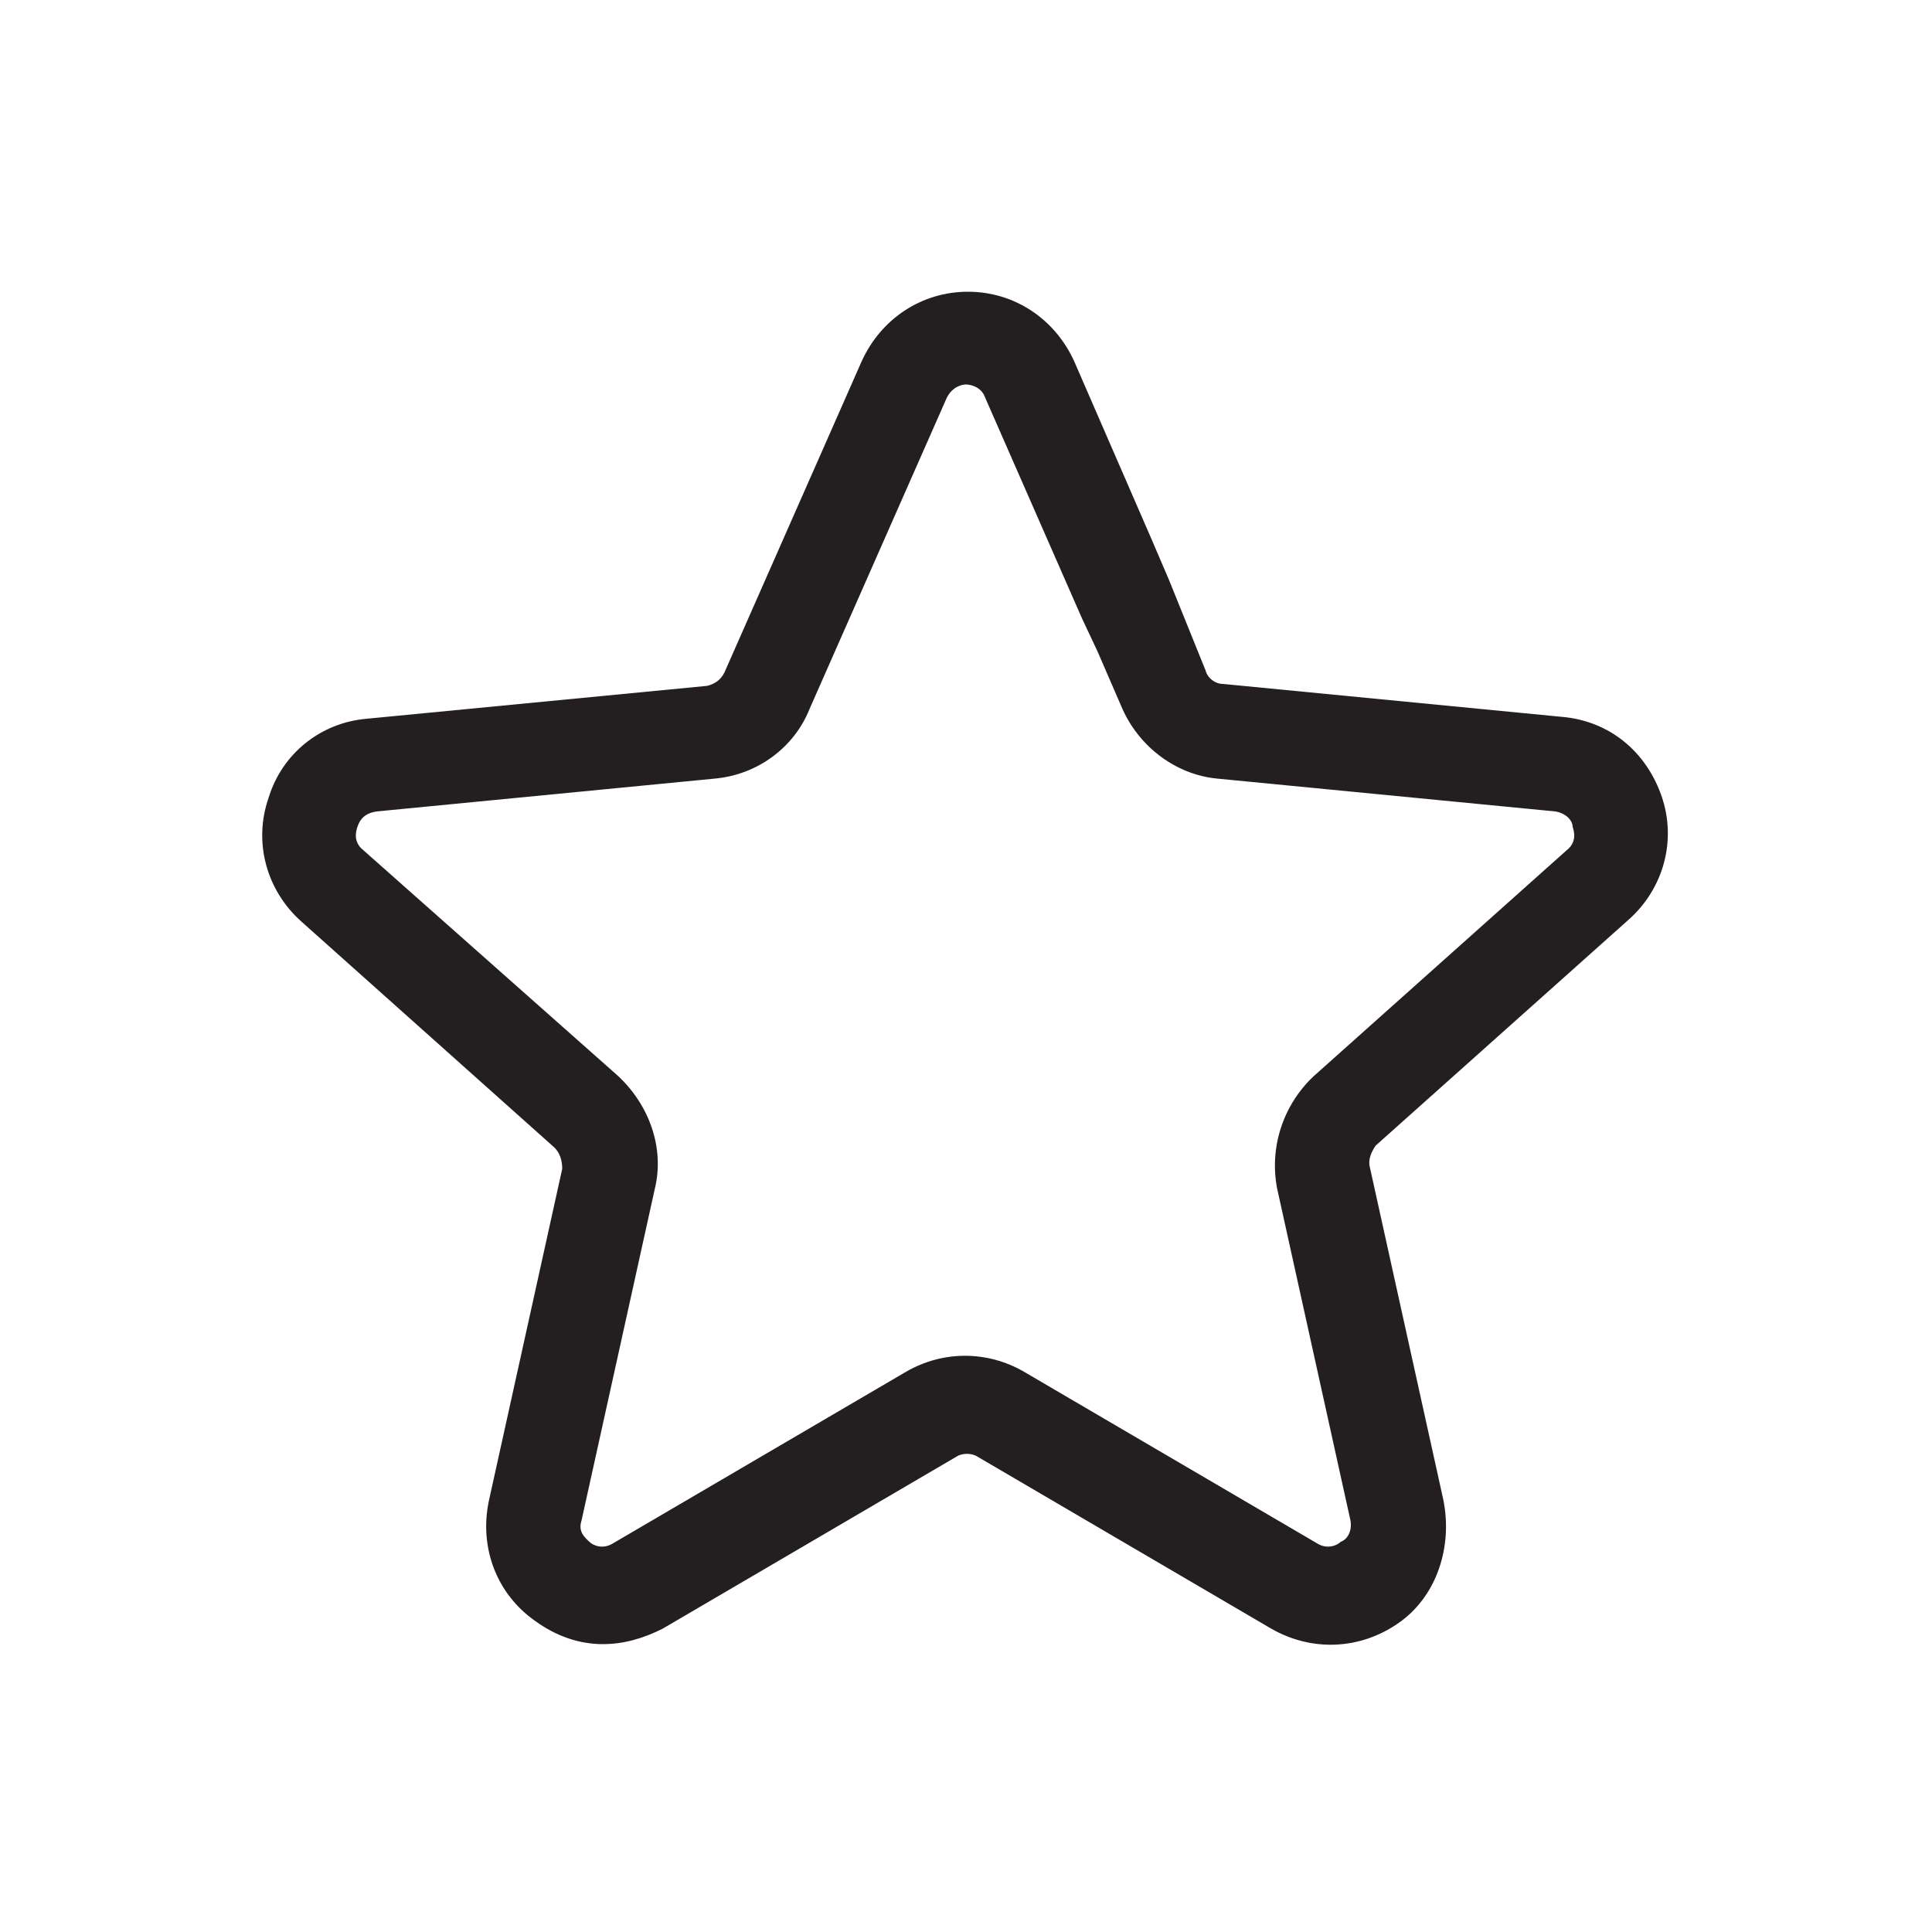<?xml version="1.0" encoding="utf-8"?>
<!-- Generator: Adobe Illustrator 24.2.3, SVG Export Plug-In . SVG Version: 6.00 Build 0)  -->
<svg version="1.1" id="Layer_9_copy" xmlns="http://www.w3.org/2000/svg" xmlns:xlink="http://www.w3.org/1999/xlink" x="0px"
	 y="0px" viewBox="0 0 100 100" style="enable-background:new 0 0 100 100;" xml:space="preserve">
<style type="text/css">
	.st0{fill:#231F20;}
</style>
<path class="st0" d="M74.7,77.6l-3.8-17.2c-0.1-0.4,0.1-0.8,0.3-1.1l13.1-11.7c1.8-1.6,2.5-4.1,1.7-6.4s-2.7-3.9-5.2-4.1l-17.5-1.7
	c-0.4,0-0.8-0.3-0.9-0.7L60.5,30l-0.9-2.1l0,0l-4-9.2c-1-2.2-3.1-3.6-5.5-3.6s-4.5,1.4-5.5,3.6l-7.1,16.1c-0.2,0.4-0.5,0.6-0.9,0.7
	L19,37.2c-2.4,0.2-4.4,1.8-5.1,4.1c-0.8,2.3-0.1,4.8,1.7,6.4l13.1,11.7c0.3,0.3,0.4,0.7,0.4,1.1l-3.8,17.2c-0.5,2.4,0.4,4.8,2.4,6.2
	c1.1,0.8,2.3,1.2,3.5,1.2c1.1,0,2.1-0.3,3.1-0.8l15.2-8.9c0.3-0.2,0.8-0.2,1.1,0l15.2,8.9c2.1,1.2,4.6,1.1,6.6-0.3
	S75.2,80,74.7,77.6L74.7,77.6z M69.4,79.8c-0.2,0.2-0.7,0.4-1.2,0.1L53,71c-1.9-1.1-4.2-1.1-6.1,0l-15.2,8.9c-0.5,0.3-1,0.1-1.2-0.1
	c-0.2-0.2-0.6-0.5-0.4-1.1l3.8-17.2c0.5-2.1-0.3-4.3-1.9-5.8L18.8,44c-0.5-0.4-0.4-0.9-0.3-1.2s0.3-0.7,1-0.8L37,40.3
	c2.2-0.2,4.1-1.6,4.9-3.6L49,20.6c0.3-0.6,0.8-0.7,1-0.7s0.8,0.1,1,0.7L56,32l0.8,1.7l0,0l1.3,3c0.9,2,2.8,3.4,4.9,3.6l17.5,1.7
	c0.6,0.1,0.9,0.5,0.9,0.8c0.1,0.3,0.2,0.8-0.3,1.2L68,55.7c-1.6,1.5-2.3,3.7-1.9,5.8l3.8,17.2C70,79.3,69.7,79.7,69.4,79.8
	L69.4,79.8z"/>
</svg>
